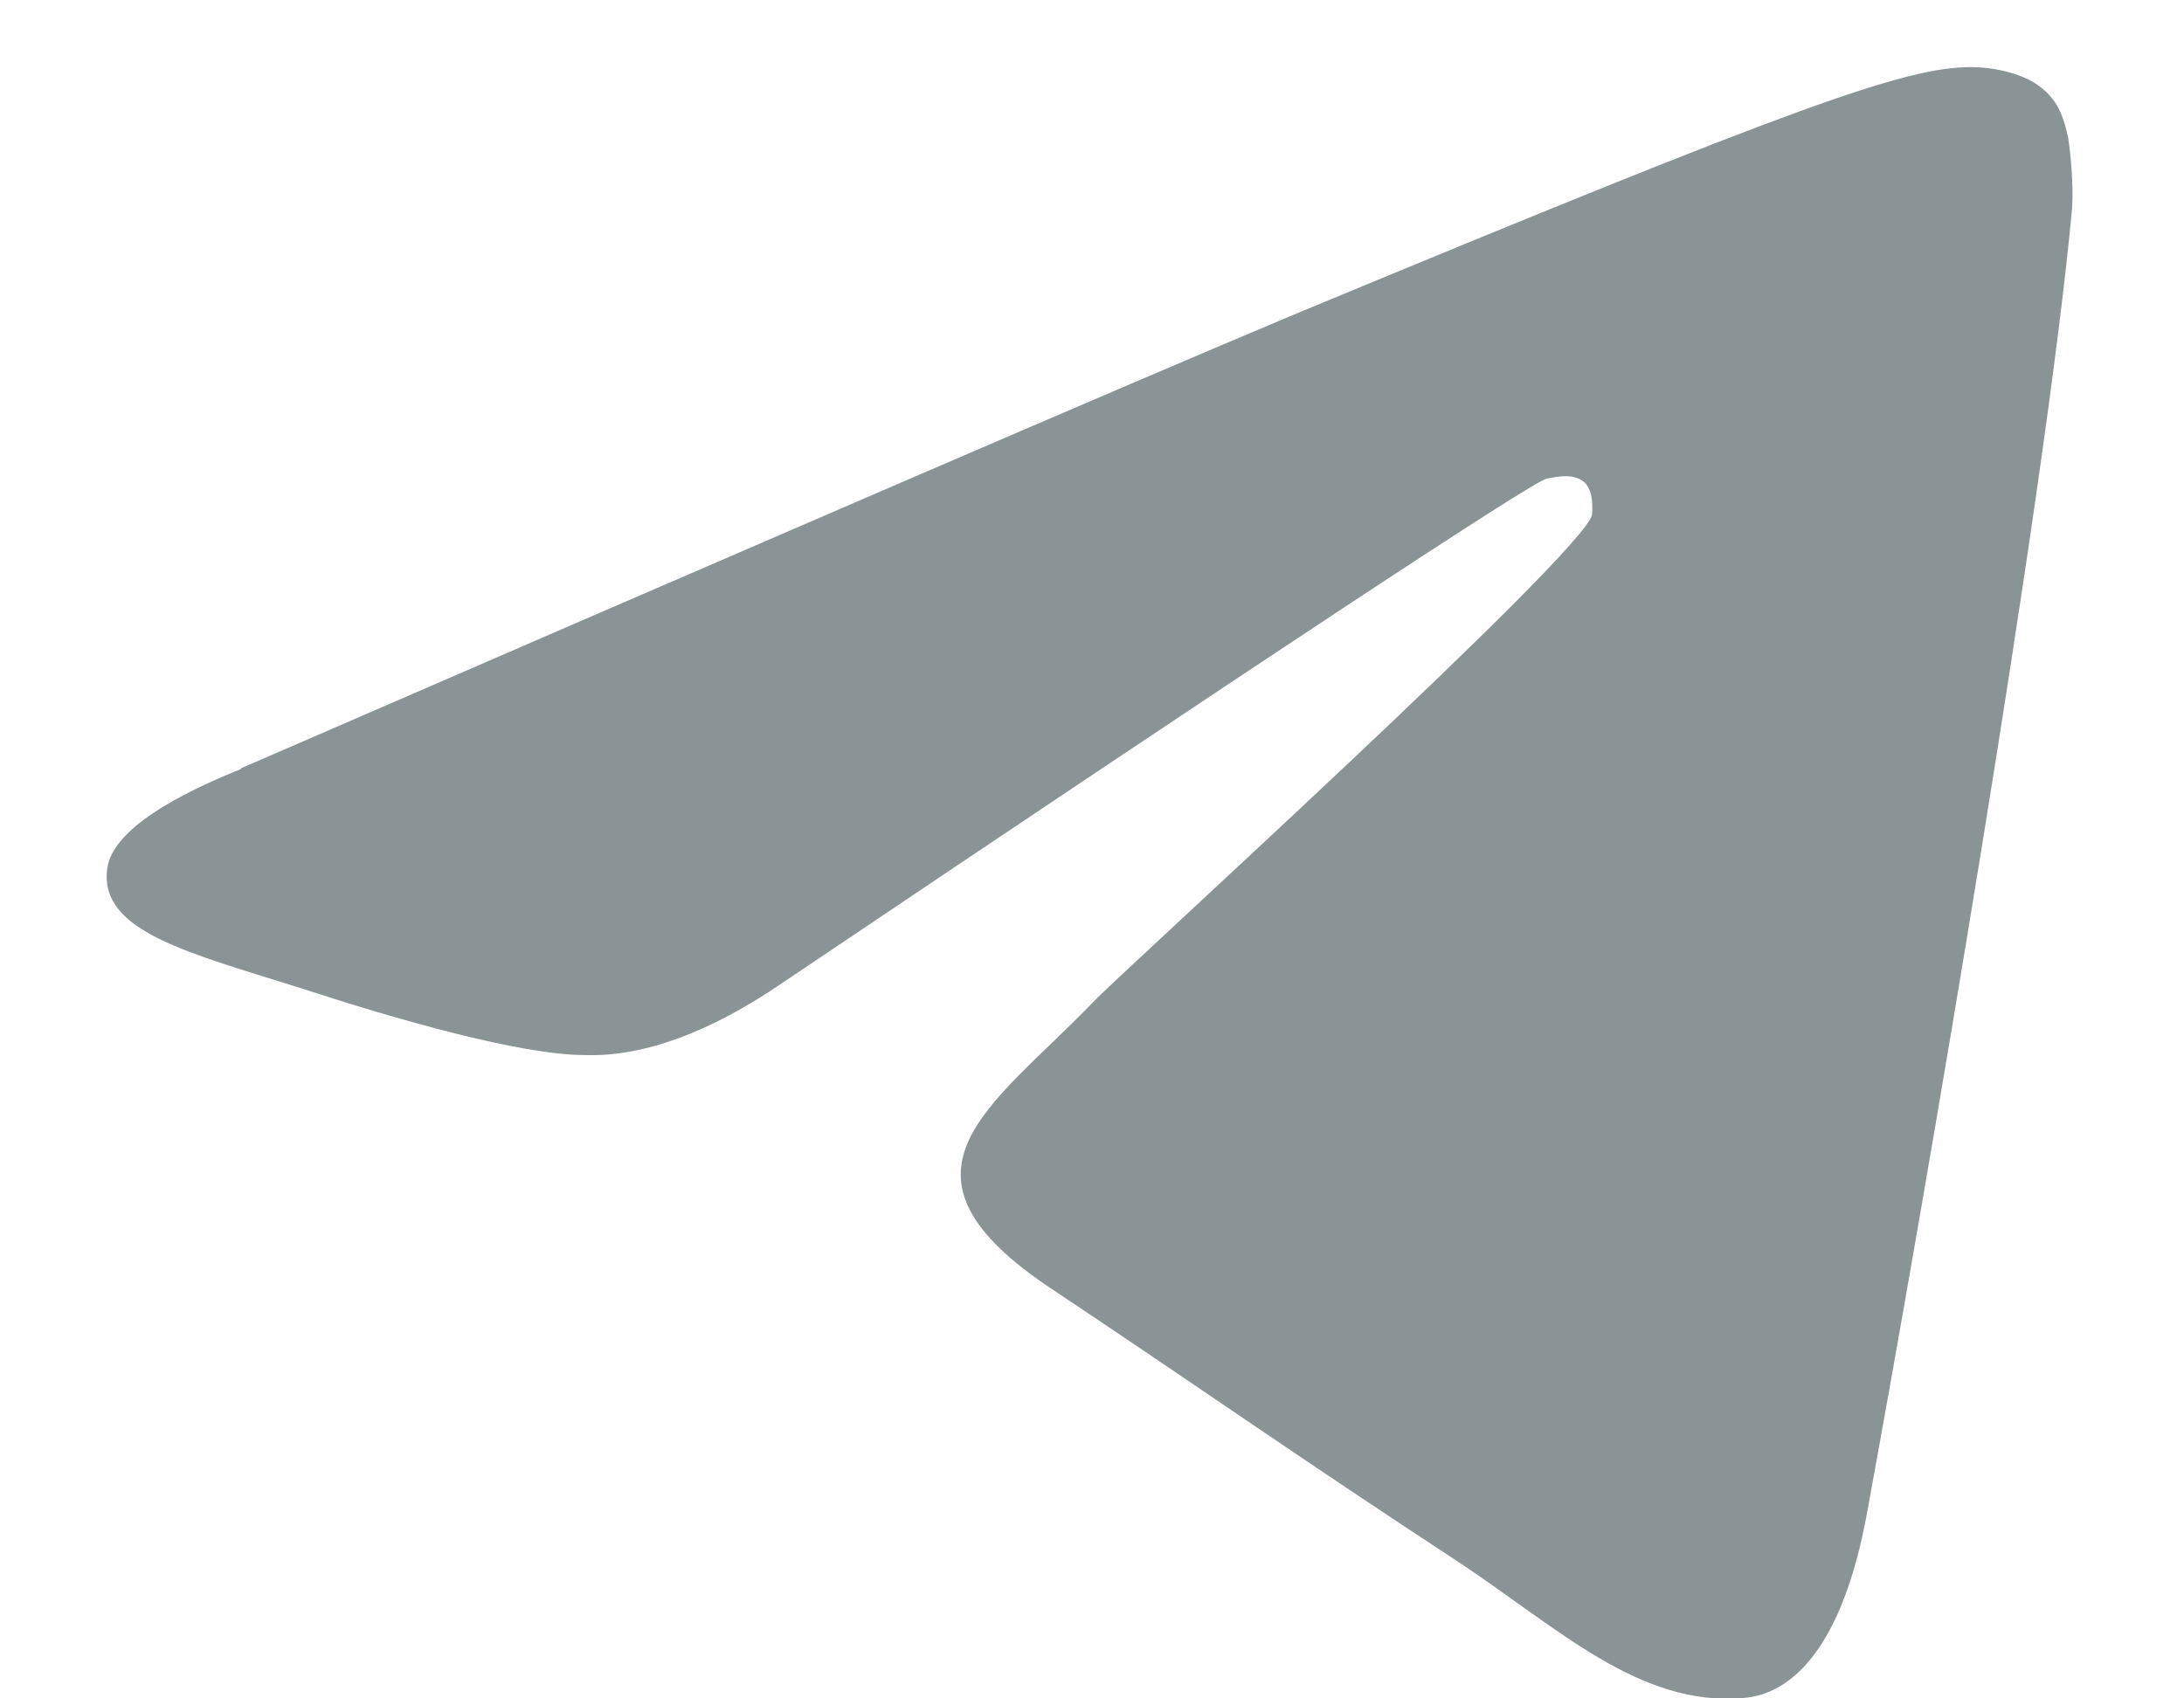<svg width="18" height="14" viewBox="0 0 18 14" fill="none" xmlns="http://www.w3.org/2000/svg">
<path d="M1.977 6.337C6.338 4.445 9.23 3.195 10.684 2.585C14.826 0.866 15.701 0.553 16.248 0.553C16.373 0.553 16.655 0.584 16.827 0.725C16.983 0.85 17.014 1.006 17.045 1.131C17.061 1.241 17.092 1.506 17.077 1.725C16.858 4.086 15.873 9.822 15.389 12.464C15.185 13.589 14.763 13.965 14.373 13.996C13.513 14.074 12.841 13.418 12.012 12.87C10.699 12.011 9.949 11.479 8.683 10.635C7.213 9.666 8.167 9.135 9.011 8.259C9.23 8.025 13.059 4.555 13.122 4.242C13.122 4.195 13.138 4.054 13.059 3.976C12.966 3.898 12.841 3.929 12.747 3.945C12.622 3.976 10.511 5.367 6.447 8.103C5.853 8.509 5.306 8.712 4.822 8.697C4.29 8.697 3.259 8.4 2.493 8.15C1.555 7.853 0.82 7.681 0.883 7.165C0.914 6.899 1.289 6.618 1.992 6.337H1.977Z" fill="#8A9395"/>
</svg>
